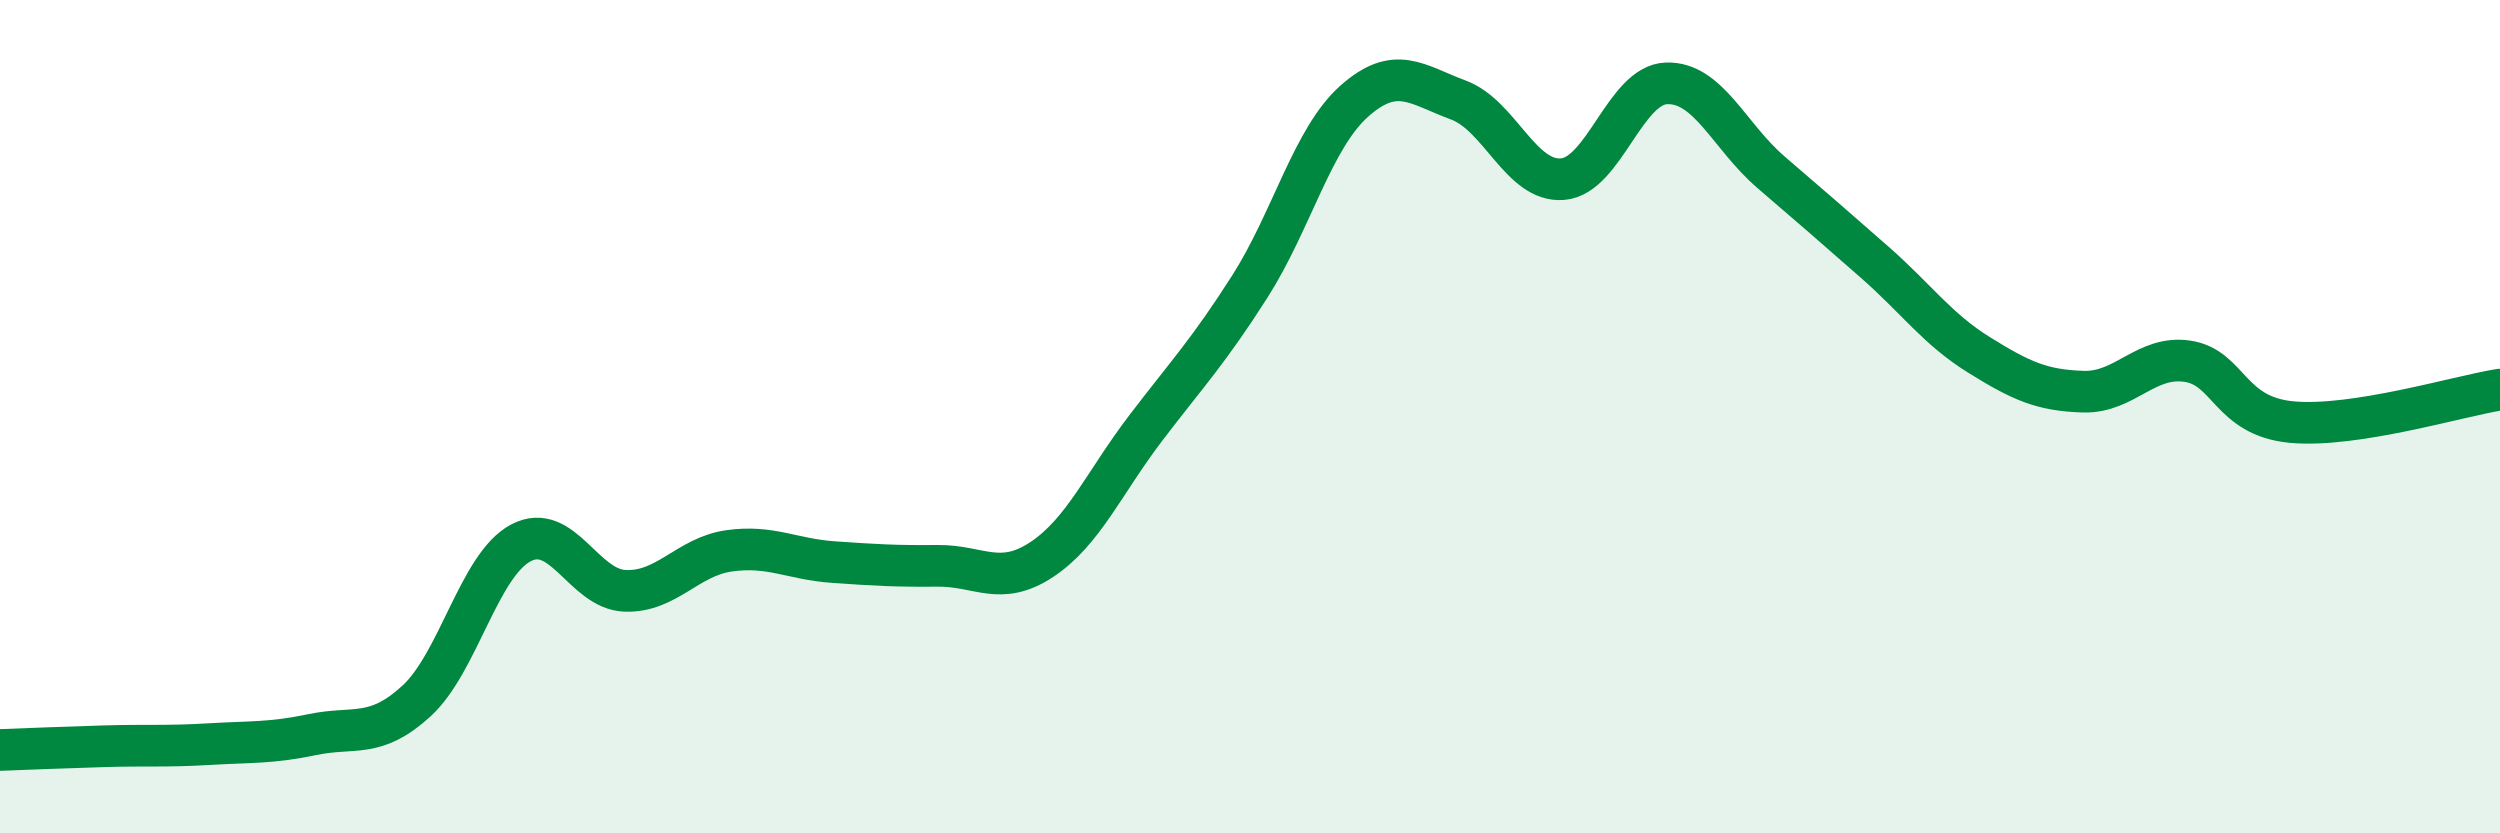 
    <svg width="60" height="20" viewBox="0 0 60 20" xmlns="http://www.w3.org/2000/svg">
      <path
        d="M 0,18 C 0.5,17.98 1.5,17.94 2.5,17.91 C 3.5,17.88 4,17.92 5,17.86 C 6,17.8 6.5,17.84 7.5,17.63 C 8.5,17.42 9,17.74 10,16.82 C 11,15.9 11.5,13.56 12.5,13.03 C 13.5,12.5 14,14.14 15,14.18 C 16,14.22 16.5,13.36 17.5,13.22 C 18.5,13.08 19,13.42 20,13.49 C 21,13.56 21.5,13.59 22.5,13.58 C 23.5,13.57 24,14.09 25,13.43 C 26,12.77 26.5,11.58 27.5,10.27 C 28.5,8.96 29,8.44 30,6.87 C 31,5.3 31.5,3.32 32.5,2.43 C 33.5,1.54 34,2.03 35,2.4 C 36,2.77 36.5,4.38 37.5,4.3 C 38.5,4.22 39,2.03 40,2 C 41,1.97 41.5,3.27 42.5,4.13 C 43.5,4.99 44,5.42 45,6.3 C 46,7.18 46.5,7.9 47.5,8.52 C 48.5,9.14 49,9.37 50,9.4 C 51,9.43 51.5,8.52 52.5,8.67 C 53.5,8.82 53.5,9.99 55,10.13 C 56.5,10.27 59,9.51 60,9.35L60 20L0 20Z"
        fill="#008740"
        opacity="0.1"
        stroke-linecap="round"
        stroke-linejoin="round"
      />
      <path
        d="M 0,18 C 0.5,17.98 1.5,17.94 2.5,17.91 C 3.5,17.88 4,17.92 5,17.86 C 6,17.8 6.5,17.84 7.5,17.63 C 8.5,17.42 9,17.74 10,16.82 C 11,15.9 11.5,13.56 12.5,13.03 C 13.5,12.5 14,14.14 15,14.18 C 16,14.22 16.5,13.36 17.5,13.22 C 18.5,13.08 19,13.42 20,13.49 C 21,13.56 21.5,13.59 22.5,13.58 C 23.5,13.57 24,14.09 25,13.43 C 26,12.77 26.5,11.58 27.5,10.27 C 28.5,8.96 29,8.44 30,6.87 C 31,5.3 31.5,3.32 32.5,2.43 C 33.5,1.54 34,2.03 35,2.4 C 36,2.77 36.5,4.38 37.5,4.3 C 38.5,4.22 39,2.03 40,2 C 41,1.97 41.5,3.27 42.5,4.13 C 43.5,4.99 44,5.42 45,6.3 C 46,7.18 46.5,7.9 47.5,8.52 C 48.5,9.14 49,9.37 50,9.4 C 51,9.43 51.5,8.52 52.5,8.67 C 53.5,8.82 53.5,9.99 55,10.13 C 56.5,10.27 59,9.51 60,9.35"
        stroke="#008740"
        stroke-width="1"
        fill="none"
        stroke-linecap="round"
        stroke-linejoin="round"
      />
    </svg>
  